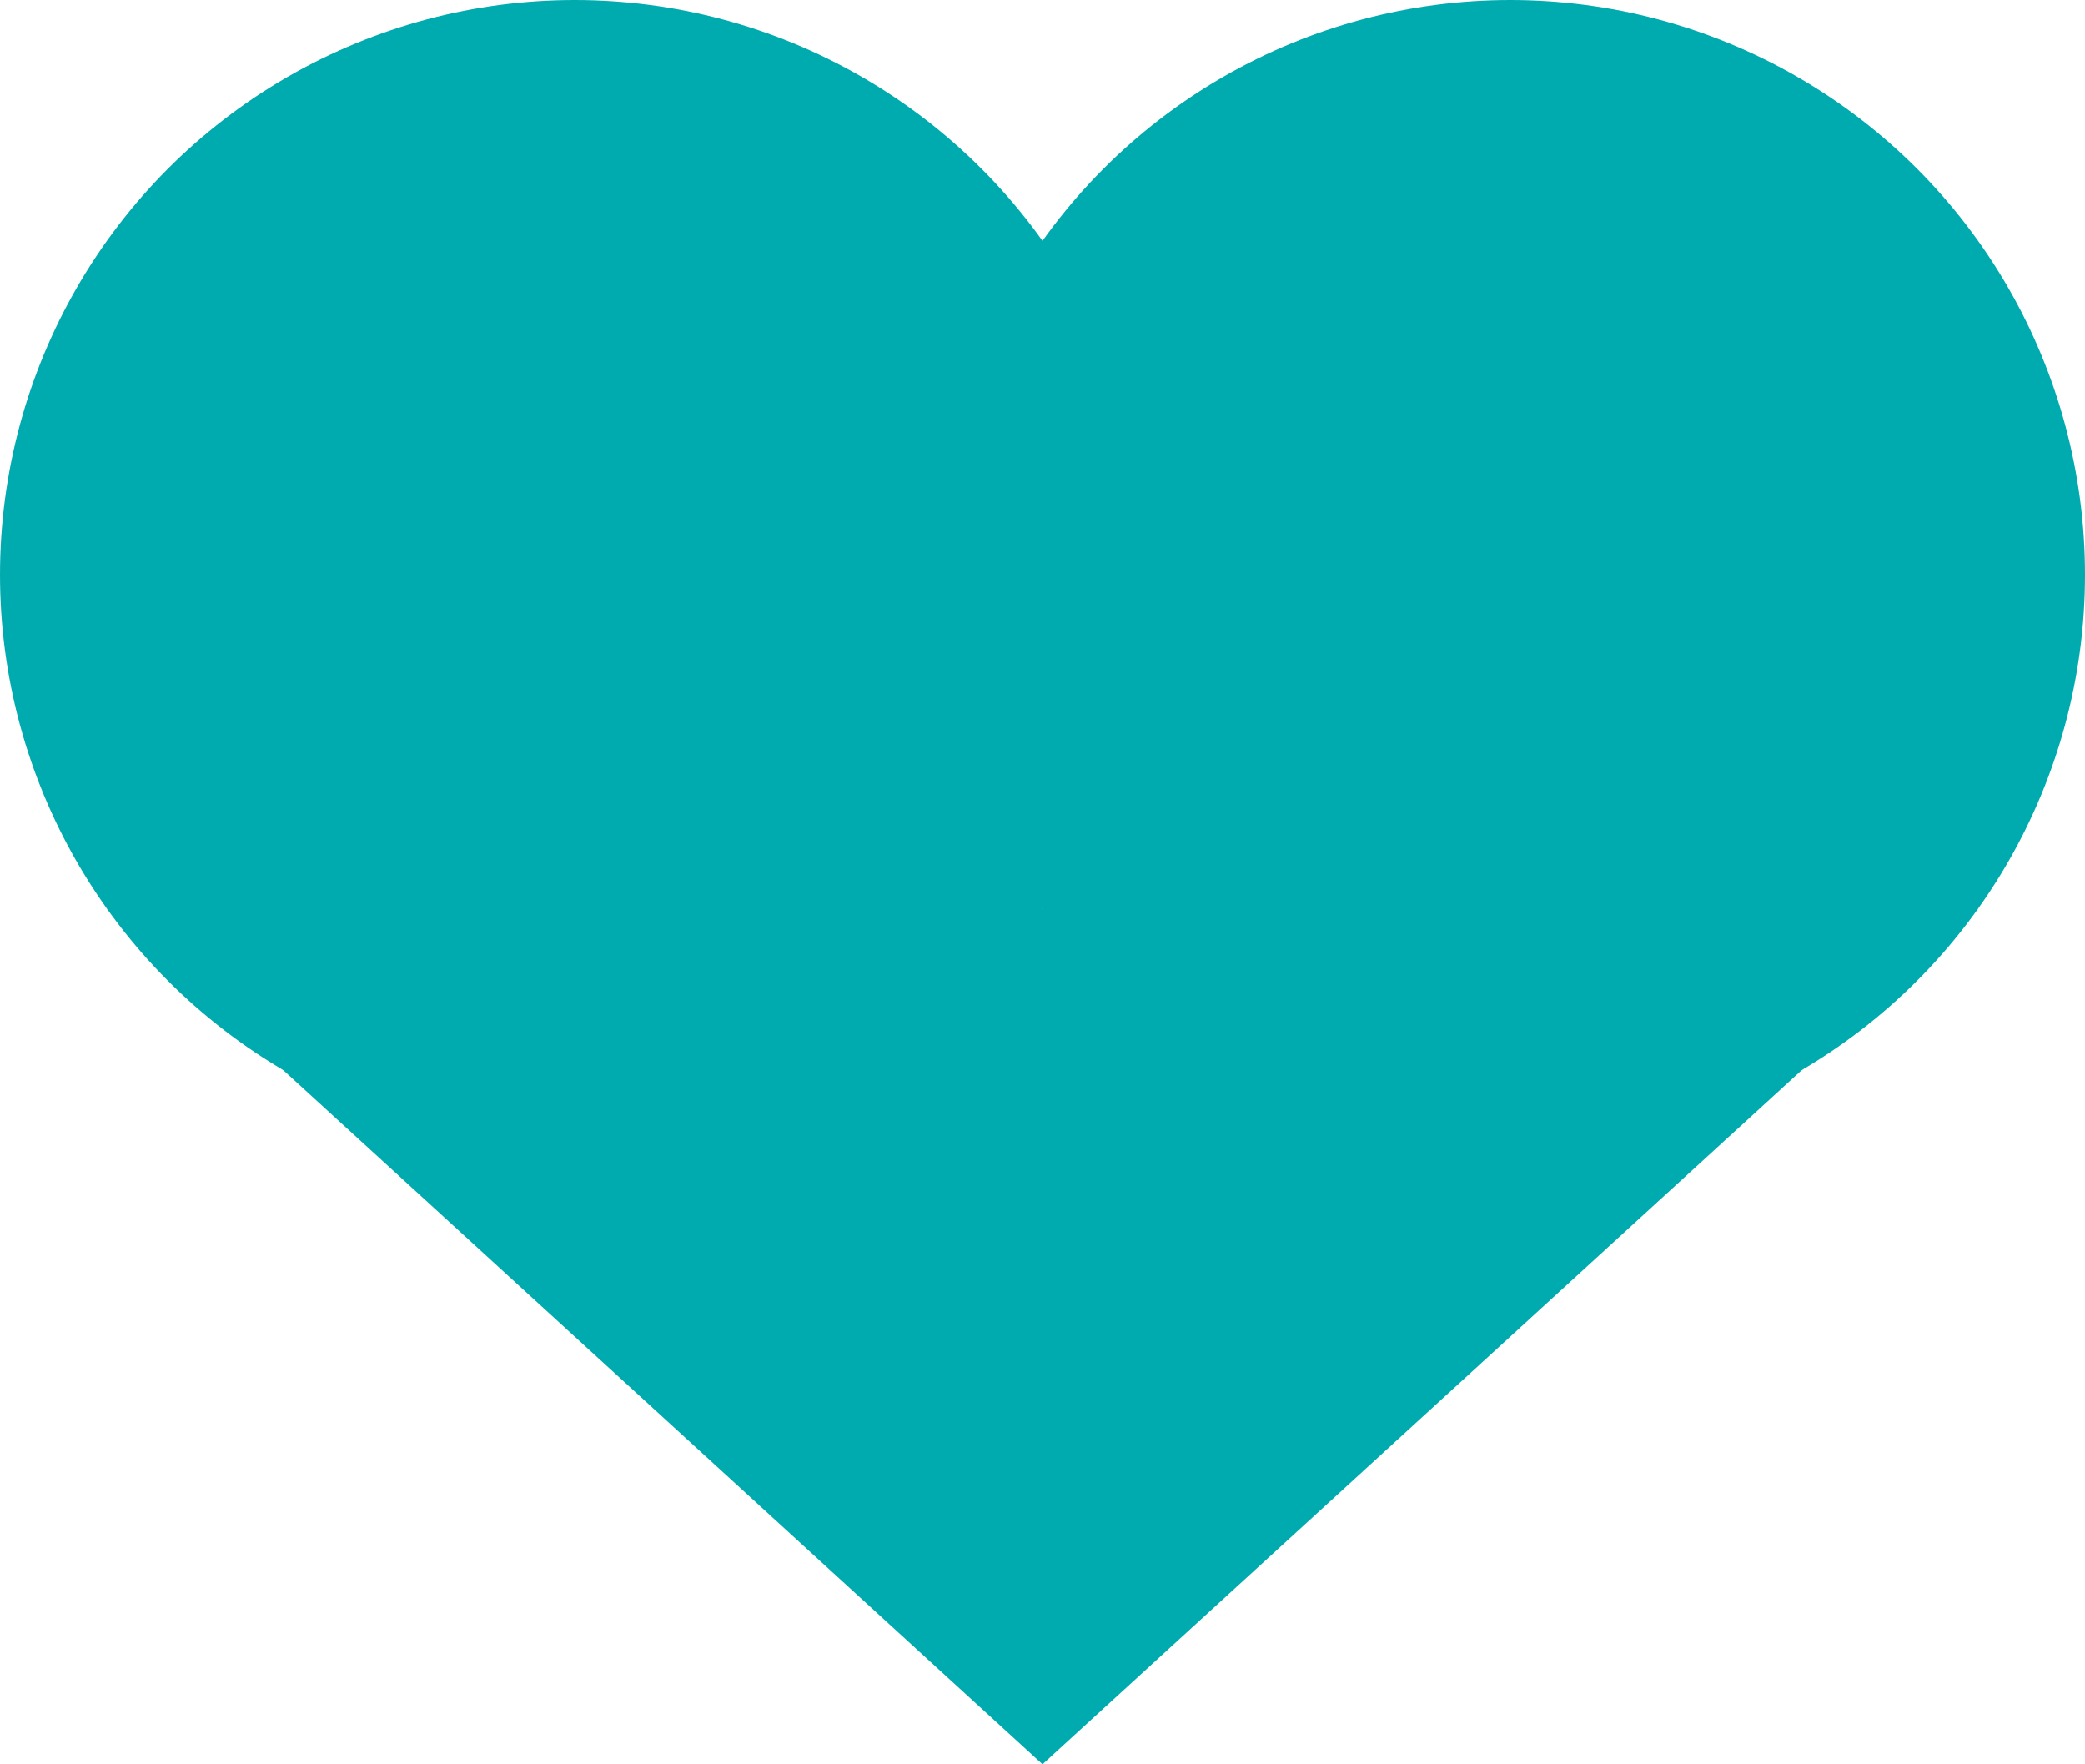 <svg xmlns="http://www.w3.org/2000/svg" width="78" height="66" viewBox="0 0 78 66">
  <g id="Group_55" data-name="Group 55" transform="translate(-8164 321)">
    <g id="Group_54" data-name="Group 54">
      <circle id="Ellipse_1" data-name="Ellipse 1" cx="21.5" cy="21.5" r="21.5" transform="translate(8164 -321)" fill="#00abb0"/>
      <circle id="Ellipse_2" data-name="Ellipse 2" cx="21.5" cy="21.5" r="21.5" transform="translate(8199 -321)" fill="#00abb0"/>
    </g>
    <path id="Polygon_2" data-name="Polygon 2" d="M35,0,70,32H0Z" transform="translate(8238 -255) rotate(180)" fill="#00abb0"/>
  </g>
</svg>
